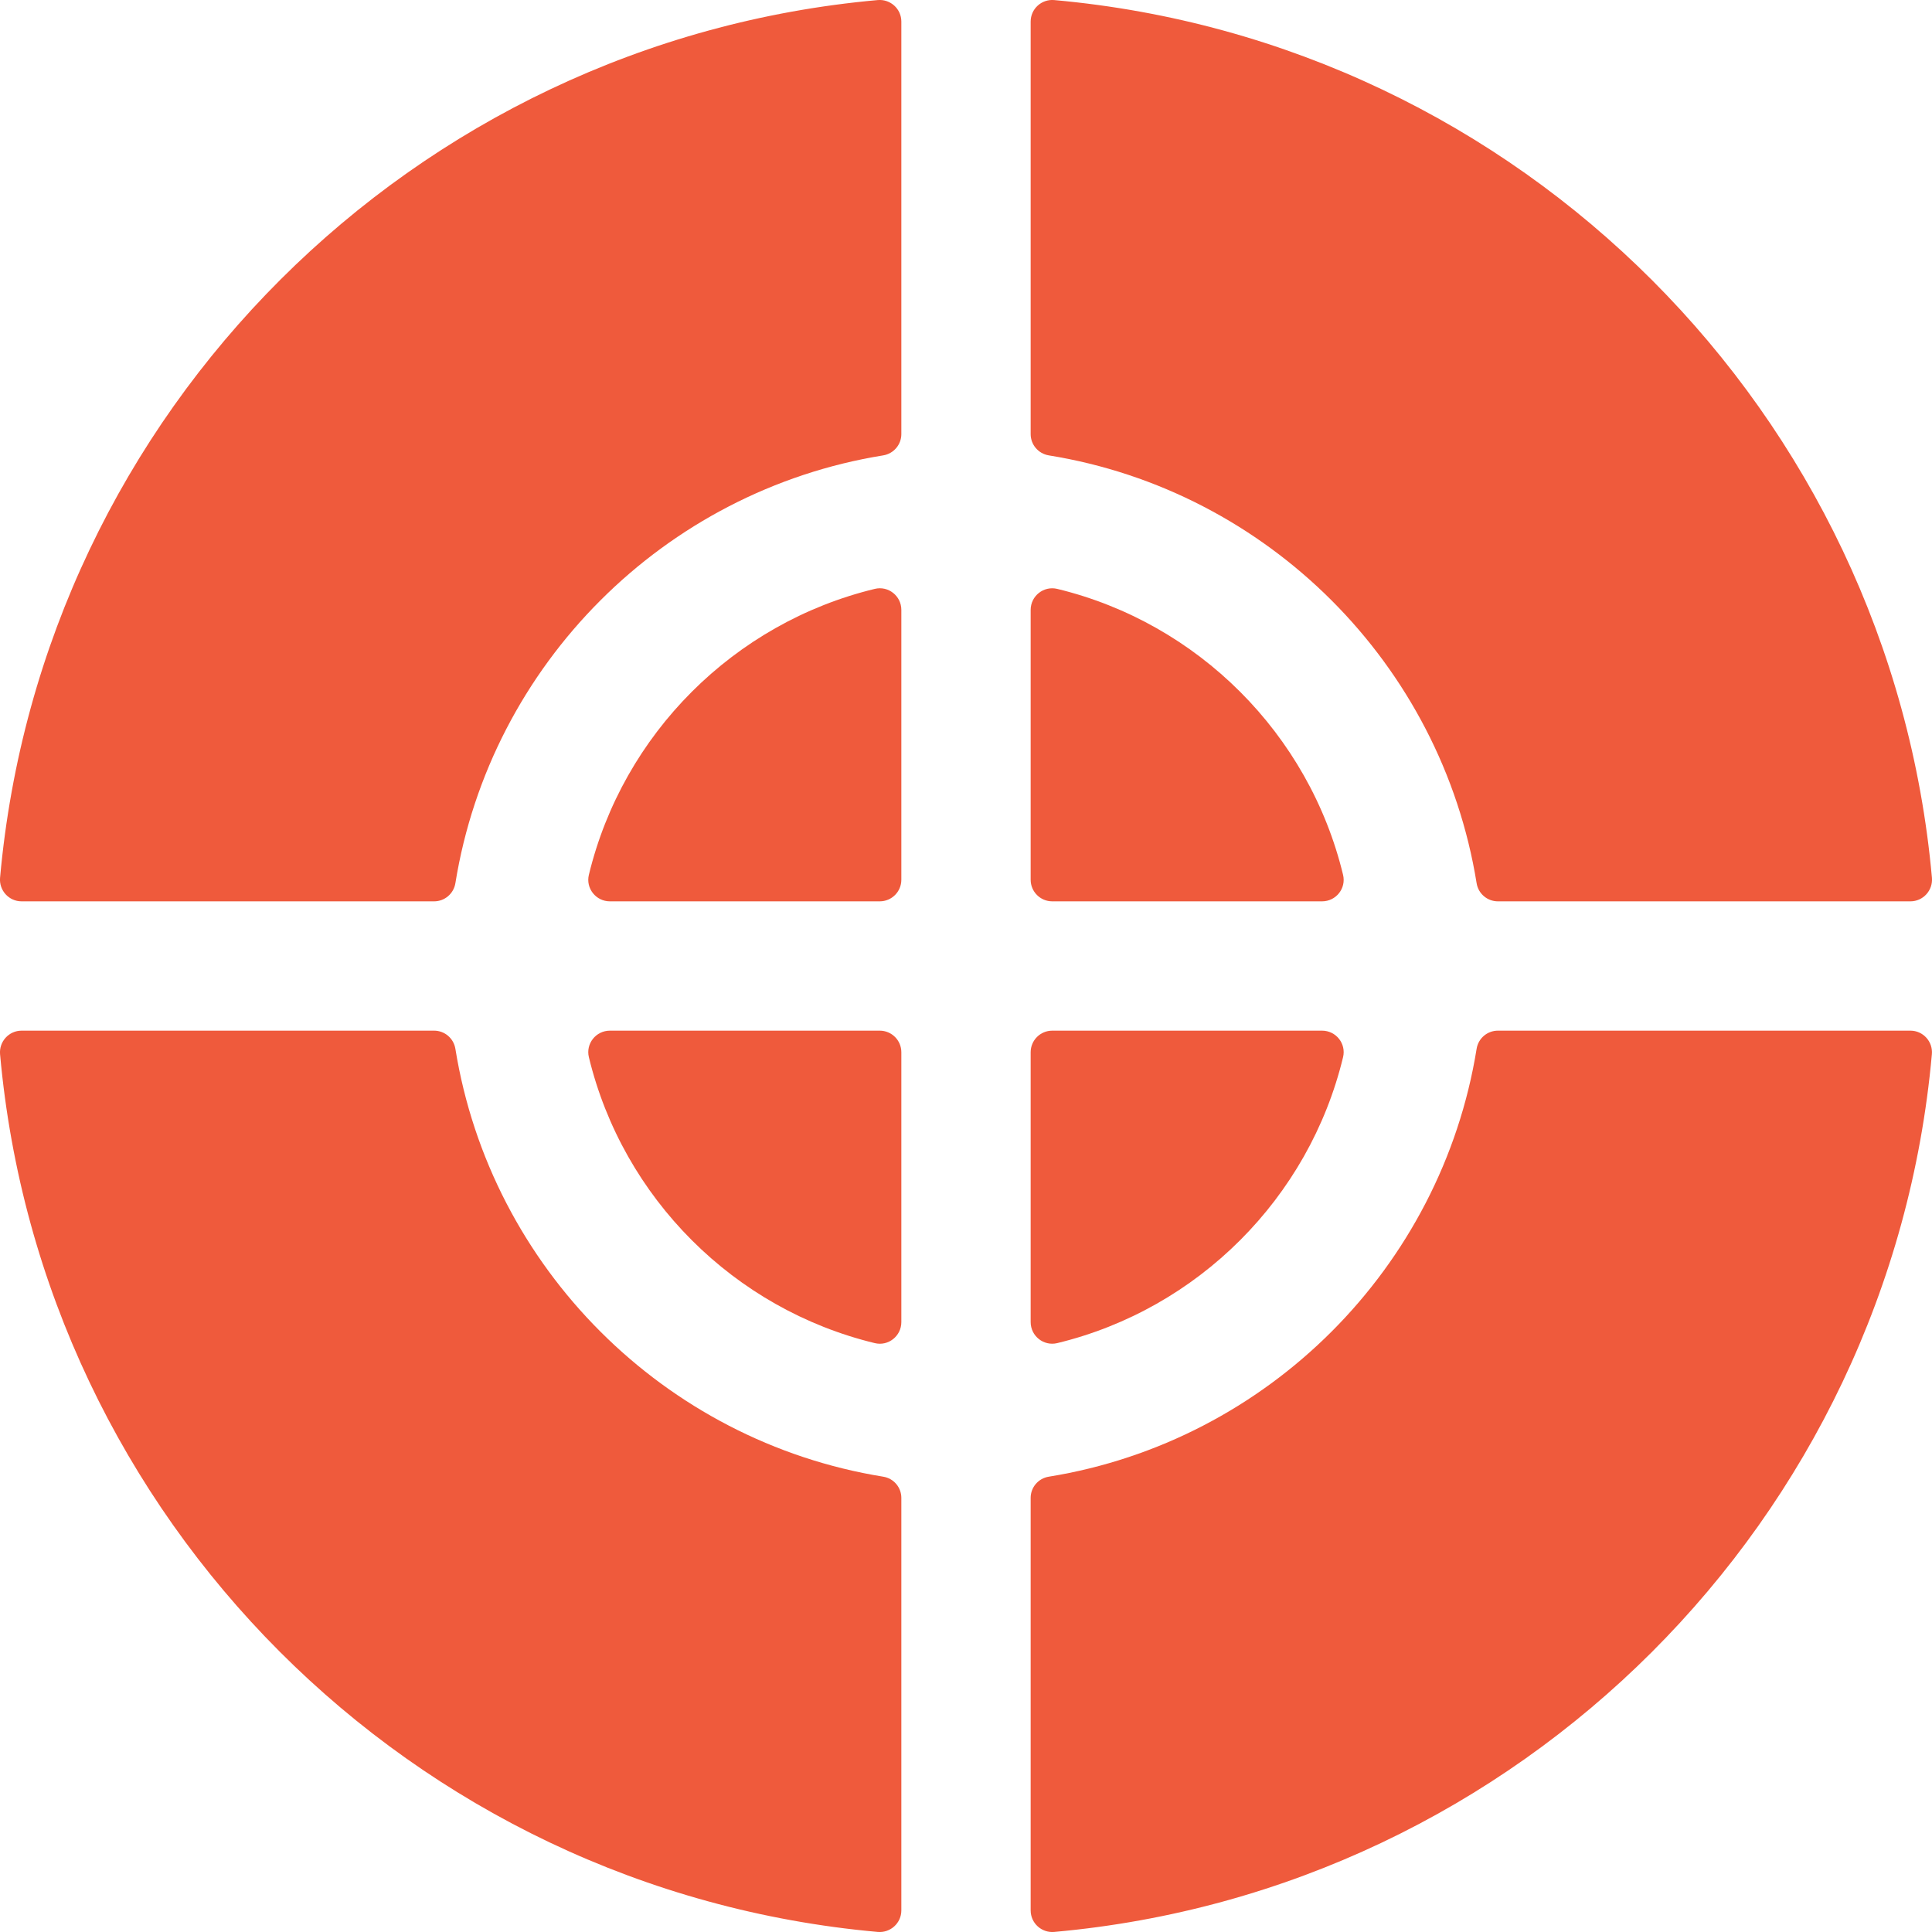 <?xml version="1.0" encoding="UTF-8"?>
<svg xmlns="http://www.w3.org/2000/svg" width="30" height="30" viewBox="0 0 30 30" fill="none">
  <g clip-path="url(#clip0_10002_5616)">
    <path d="M13.584 9.144C11.397 9.673 9.673 11.397 9.144 13.584C9.093 13.794 9.254 13.996 9.47 13.996H13.661C13.846 13.996 13.996 13.846 13.996 13.661V9.47C13.996 9.254 13.794 9.093 13.584 9.144Z" fill="#EF5A3C"></path>
    <path d="M20.529 16.004H16.339C16.154 16.004 16.004 16.154 16.004 16.339V20.529C16.004 20.746 16.206 20.906 16.416 20.856C18.602 20.327 20.327 18.602 20.855 16.416C20.906 16.206 20.746 16.004 20.529 16.004Z" fill="#EF5A3C"></path>
    <path d="M29.999 13.63C29.352 6.417 23.61 0.65 16.369 0.001C16.173 -0.016 16.004 0.138 16.004 0.335V6.741C16.004 6.905 16.123 7.044 16.285 7.071C19.687 7.62 22.38 10.313 22.929 13.715C22.955 13.877 23.095 13.996 23.259 13.996H29.665C29.862 13.996 30.016 13.826 29.999 13.63Z" fill="#EF5A3C"></path>
    <path d="M13.661 16.004H9.47C9.254 16.004 9.093 16.206 9.144 16.416C9.673 18.603 11.397 20.327 13.584 20.856C13.794 20.907 13.996 20.746 13.996 20.53V16.339C13.996 16.154 13.846 16.004 13.661 16.004Z" fill="#EF5A3C"></path>
    <path d="M13.715 22.93C10.313 22.38 7.62 19.687 7.071 16.285C7.044 16.123 6.905 16.004 6.741 16.004H0.335C0.138 16.004 -0.016 16.174 0.001 16.37C0.647 23.584 6.39 29.35 13.63 29.999C13.826 30.016 13.996 29.862 13.996 29.665V23.259C13.996 23.095 13.877 22.956 13.715 22.93Z" fill="#EF5A3C"></path>
    <path d="M20.855 13.584C20.327 11.398 18.602 9.673 16.416 9.144C16.206 9.094 16.004 9.254 16.004 9.471V13.661C16.004 13.846 16.154 13.996 16.339 13.996H20.529C20.746 13.996 20.906 13.794 20.855 13.584Z" fill="#EF5A3C"></path>
    <path d="M29.665 16.004H23.259C23.095 16.004 22.955 16.123 22.929 16.285C22.38 19.687 19.687 22.38 16.285 22.93C16.123 22.956 16.004 23.095 16.004 23.259V29.665C16.004 29.862 16.173 30.016 16.369 29.999C23.583 29.353 29.35 23.61 29.998 16.37C30.016 16.174 29.862 16.004 29.665 16.004Z" fill="#EF5A3C"></path>
    <path d="M13.63 0.001C6.417 0.647 0.65 6.39 0.001 13.63C-0.016 13.827 0.138 13.996 0.335 13.996H6.741C6.905 13.996 7.044 13.877 7.071 13.715C7.62 10.313 10.313 7.62 13.715 7.071C13.877 7.044 13.996 6.905 13.996 6.741V0.335C13.996 0.138 13.827 -0.016 13.63 0.001Z" fill="#EF5A3C"></path>
  </g>
  <defs>
    <clipPath id="clip0_10002_5616">
      <rect width="30" height="30" fill="white"></rect>
    </clipPath>
  </defs>
</svg>
